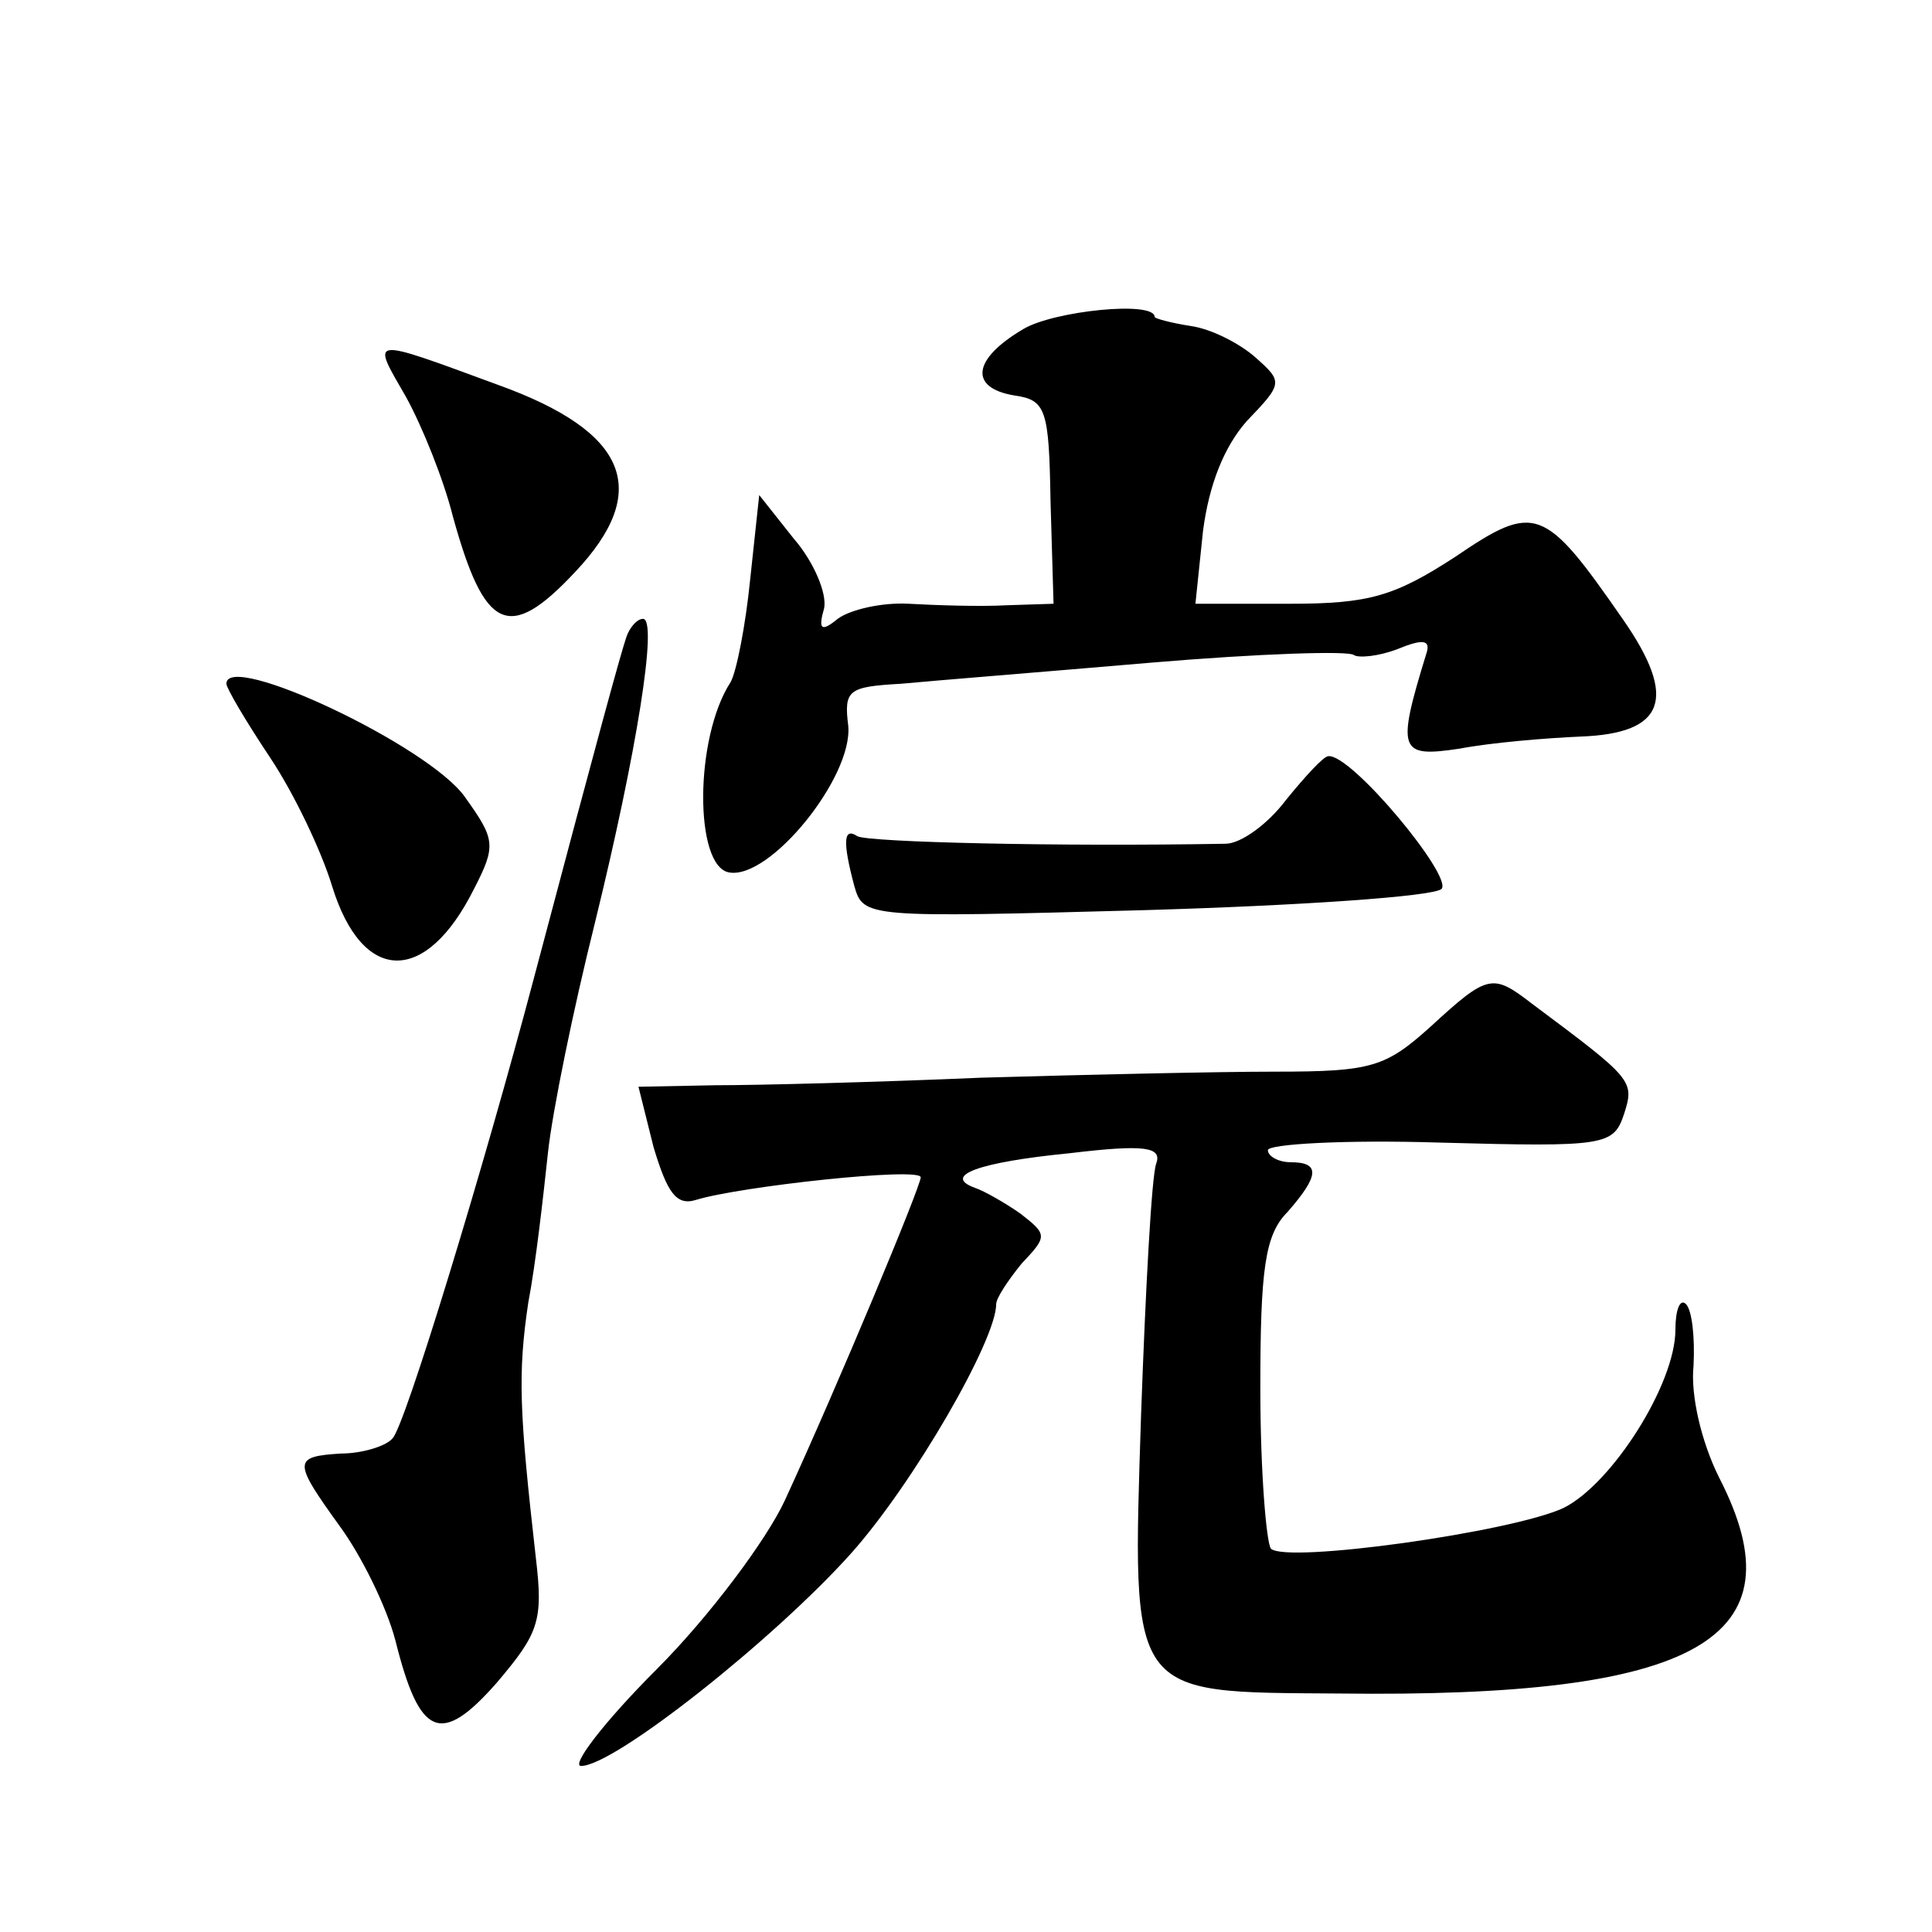 <?xml version="1.0" standalone="no"?>
<!DOCTYPE svg PUBLIC "-//W3C//DTD SVG 20010904//EN"
 "http://www.w3.org/TR/2001/REC-SVG-20010904/DTD/svg10.dtd">
<svg version="1.0" xmlns="http://www.w3.org/2000/svg"
 width="128pt" height="128pt" viewBox="0 0 128 128"
 preserveAspectRatio="xMidYMid meet">
<g transform="translate(0,128) scale(0.1,-0.1)"
fill="#0" stroke="none">
<path d="M678 1062 c-34 -20 -36 -39 -6 -44 21 -3 23 -9 24 -70 l2 -68 -31 -1 c-18
-1 -47 0 -65 1 -18 1 -39 -4 -47 -10 -11 -9 -13 -7 -9 7 2 10 -7 31 -20 46 l-23
29 -6 -56 c-3 -30 -9 -61 -13 -68 -24 -37 -24 -122 -1 -126 27 -5 82 63 79 97 -3
24 0 26 35 28 21 2 96 8 166 14 71 6 131 8 134 5 3 -2 16 -1 29 4 17 7 22 6 19
-3 -20 -65 -18 -69 22 -63 21 4 57 7 80 8 56 2 65 25 28 78 -52 75 -58 77 -111
41 -40 -26 -57 -31 -109 -31 l-63 0 5 48 c4 31 14 56 29 73 24 25 24 26 6 42 -10
9 -29 19 -43 21 -13 2 -24 5 -24 6 0 11 -67 4 -87 -8z M269 1017 c11 -20 25 -55
31 -79 21 -76 37 -84 81 -37 51 54 35 93 -51 124 -87 32 -84 32 -61 -8z M415 858
c-4 -12 -17 -59 -61 -225 -33 -125 -86 -299 -94 -306 -4 -5 -20 -10 -34 -10 -32
-2 -32 -5 -1 -48 14 -19 31 -53 37 -76 16 -64 30 -70 67 -28 28 33 31 41 26 83
-11 97 -12 122 -5 169 5 26 10 71 13 99 3 28 17 96 31 152 28 114 42 202 32 202
-4 0 -9 -6 -11 -12z M150 827 c0 -3 13 -25 29 -49 16 -24 34 -62 41 -85 20 -65
62 -66 94 -2 15 29 14 33 -6 61 -24 34 -158 97 -158 75z M852 750 c-12 -16 -30
-29 -40 -29 -111 -2 -237 1 -244 5 -9 6 -10 -3 -2 -33 6 -21 8 -21 192 -16 103
3 191 9 197 14 8 8 -60 90 -75 88 -3 0 -15 -13 -28 -29z M948 600 c-30 -27 -39
-30 -103 -30 -38 0 -126 -2 -195 -4 -69 -3 -148 -5 -176 -5 l-51 -1 10 -40 c9 -30
15 -39 28 -35 29 9 149 22 149 15 0 -6 -55 -138 -90 -214 -12 -26 -50 -77 -85 -112
-35 -35 -57 -64 -50 -64 22 0 128 84 179 141 41 46 96 141 96 165 0 4 8 16 17 27
17 18 17 19 -1 33 -10 7 -24 15 -30 17 -22 8 2 17 63 23 50 6 61 4 57 -7 -3 -8
-7 -82 -10 -166 -6 -189 -9 -184 131 -185 238 -3 307 36 252 143 -12 24 -19 55
-17 74 1 19 -1 37 -5 41 -4 4 -7 -4 -7 -17 0 -36 -42 -102 -74 -118 -34 -16 -184
-37 -194 -27 -3 4 -7 51 -7 106 0 79 3 102 18 117 21 24 22 33 2 33 -8 0 -15 4
-15 8 0 4 51 7 114 5 110 -3 115 -2 122 19 7 22 6 23 -61 73 -26 20 -29 20 -67
-15z"/>
</g>
</svg>
